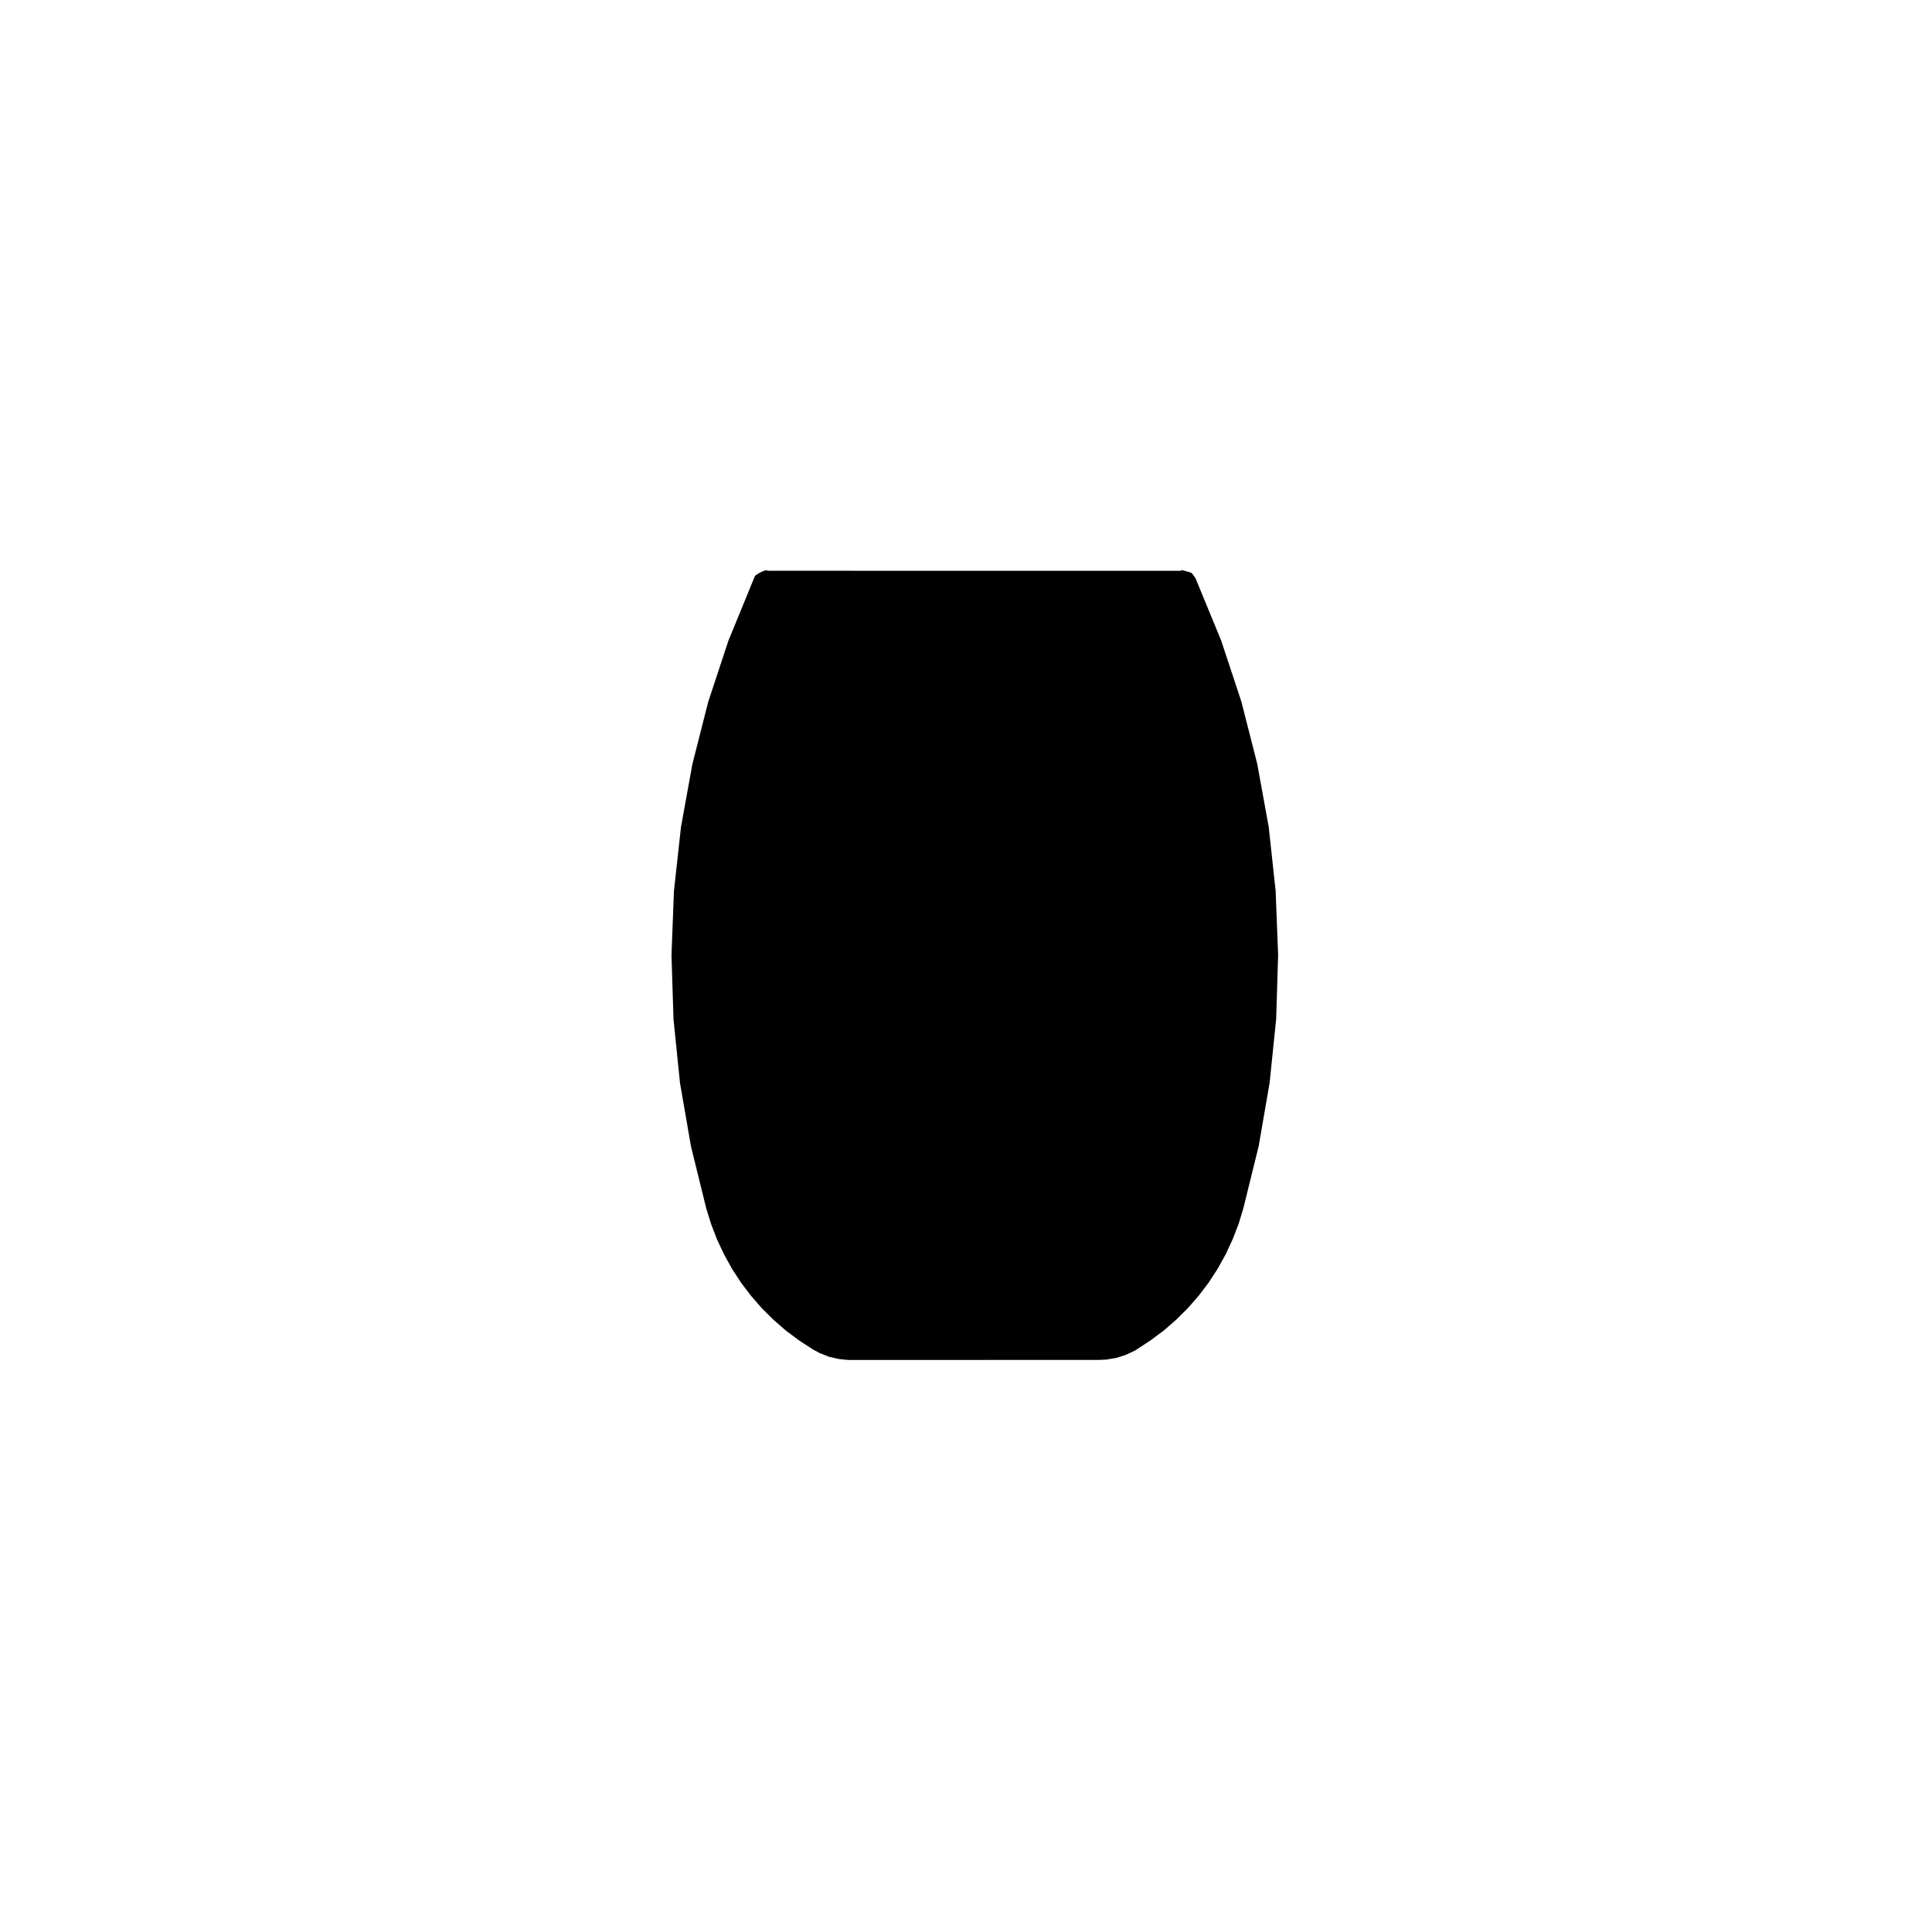 <?xml version="1.0" encoding="UTF-8"?>
<!-- The Best Svg Icon site in the world: iconSvg.co, Visit us! https://iconsvg.co -->
<svg fill="#000000" width="800px" height="800px" version="1.1" viewBox="144 144 512 512" xmlns="http://www.w3.org/2000/svg">
 <path d="m480.22 363.14-3.043-16.727-4.203-16.484-5.344-16.156-6.82-16.57-0.812-1.125c-0.133-0.18-0.316-0.312-0.535-0.379l-1.879-0.539c-0.246-0.066-0.492-0.047-0.727 0.066l-0.121 0.066c-0.066-0.012-0.133-0.02-0.203-0.02-1.074 0-107.04 0-108.36-0.016h-0.051l-0.434 0.016-0.48-0.109c-0.207-0.035-0.43-0.023-0.621 0.059l-0.992 0.422c-0.047 0.02-0.238 0.121-0.281 0.145l-0.918 0.559c-0.195 0.121-0.344 0.309-0.422 0.523l-6.953 16.965-5.332 16.156-4.195 16.484-3.031 16.73-1.855 16.902-0.656 16.992 0.535 17.004 1.723 16.914 2.902 16.758 4.062 16.512 1.301 4.16 1.562 4.066 1.863 3.945 2.109 3.82 2.383 3.652 2.641 3.473 2.856 3.285 3.09 3.066 3.301 2.871 3.481 2.602 3.68 2.394 1.77 0.953 2.5 0.984 2.602 0.598 2.418 0.246 66.383-0.004h0.039l2.023-0.09 2.641-0.441 2.551-0.816 2.43-1.145 4.16-2.727 3.496-2.609 3.281-2.863 3.098-3.078 2.863-3.285 2.637-3.481 2.379-3.652 2.121-3.828 1.828-3.945 1.582-4.066 1.258-4.152 4.074-16.52 2.891-16.758 1.738-16.922 0.516-16.992-0.664-16.992z"/>
</svg>